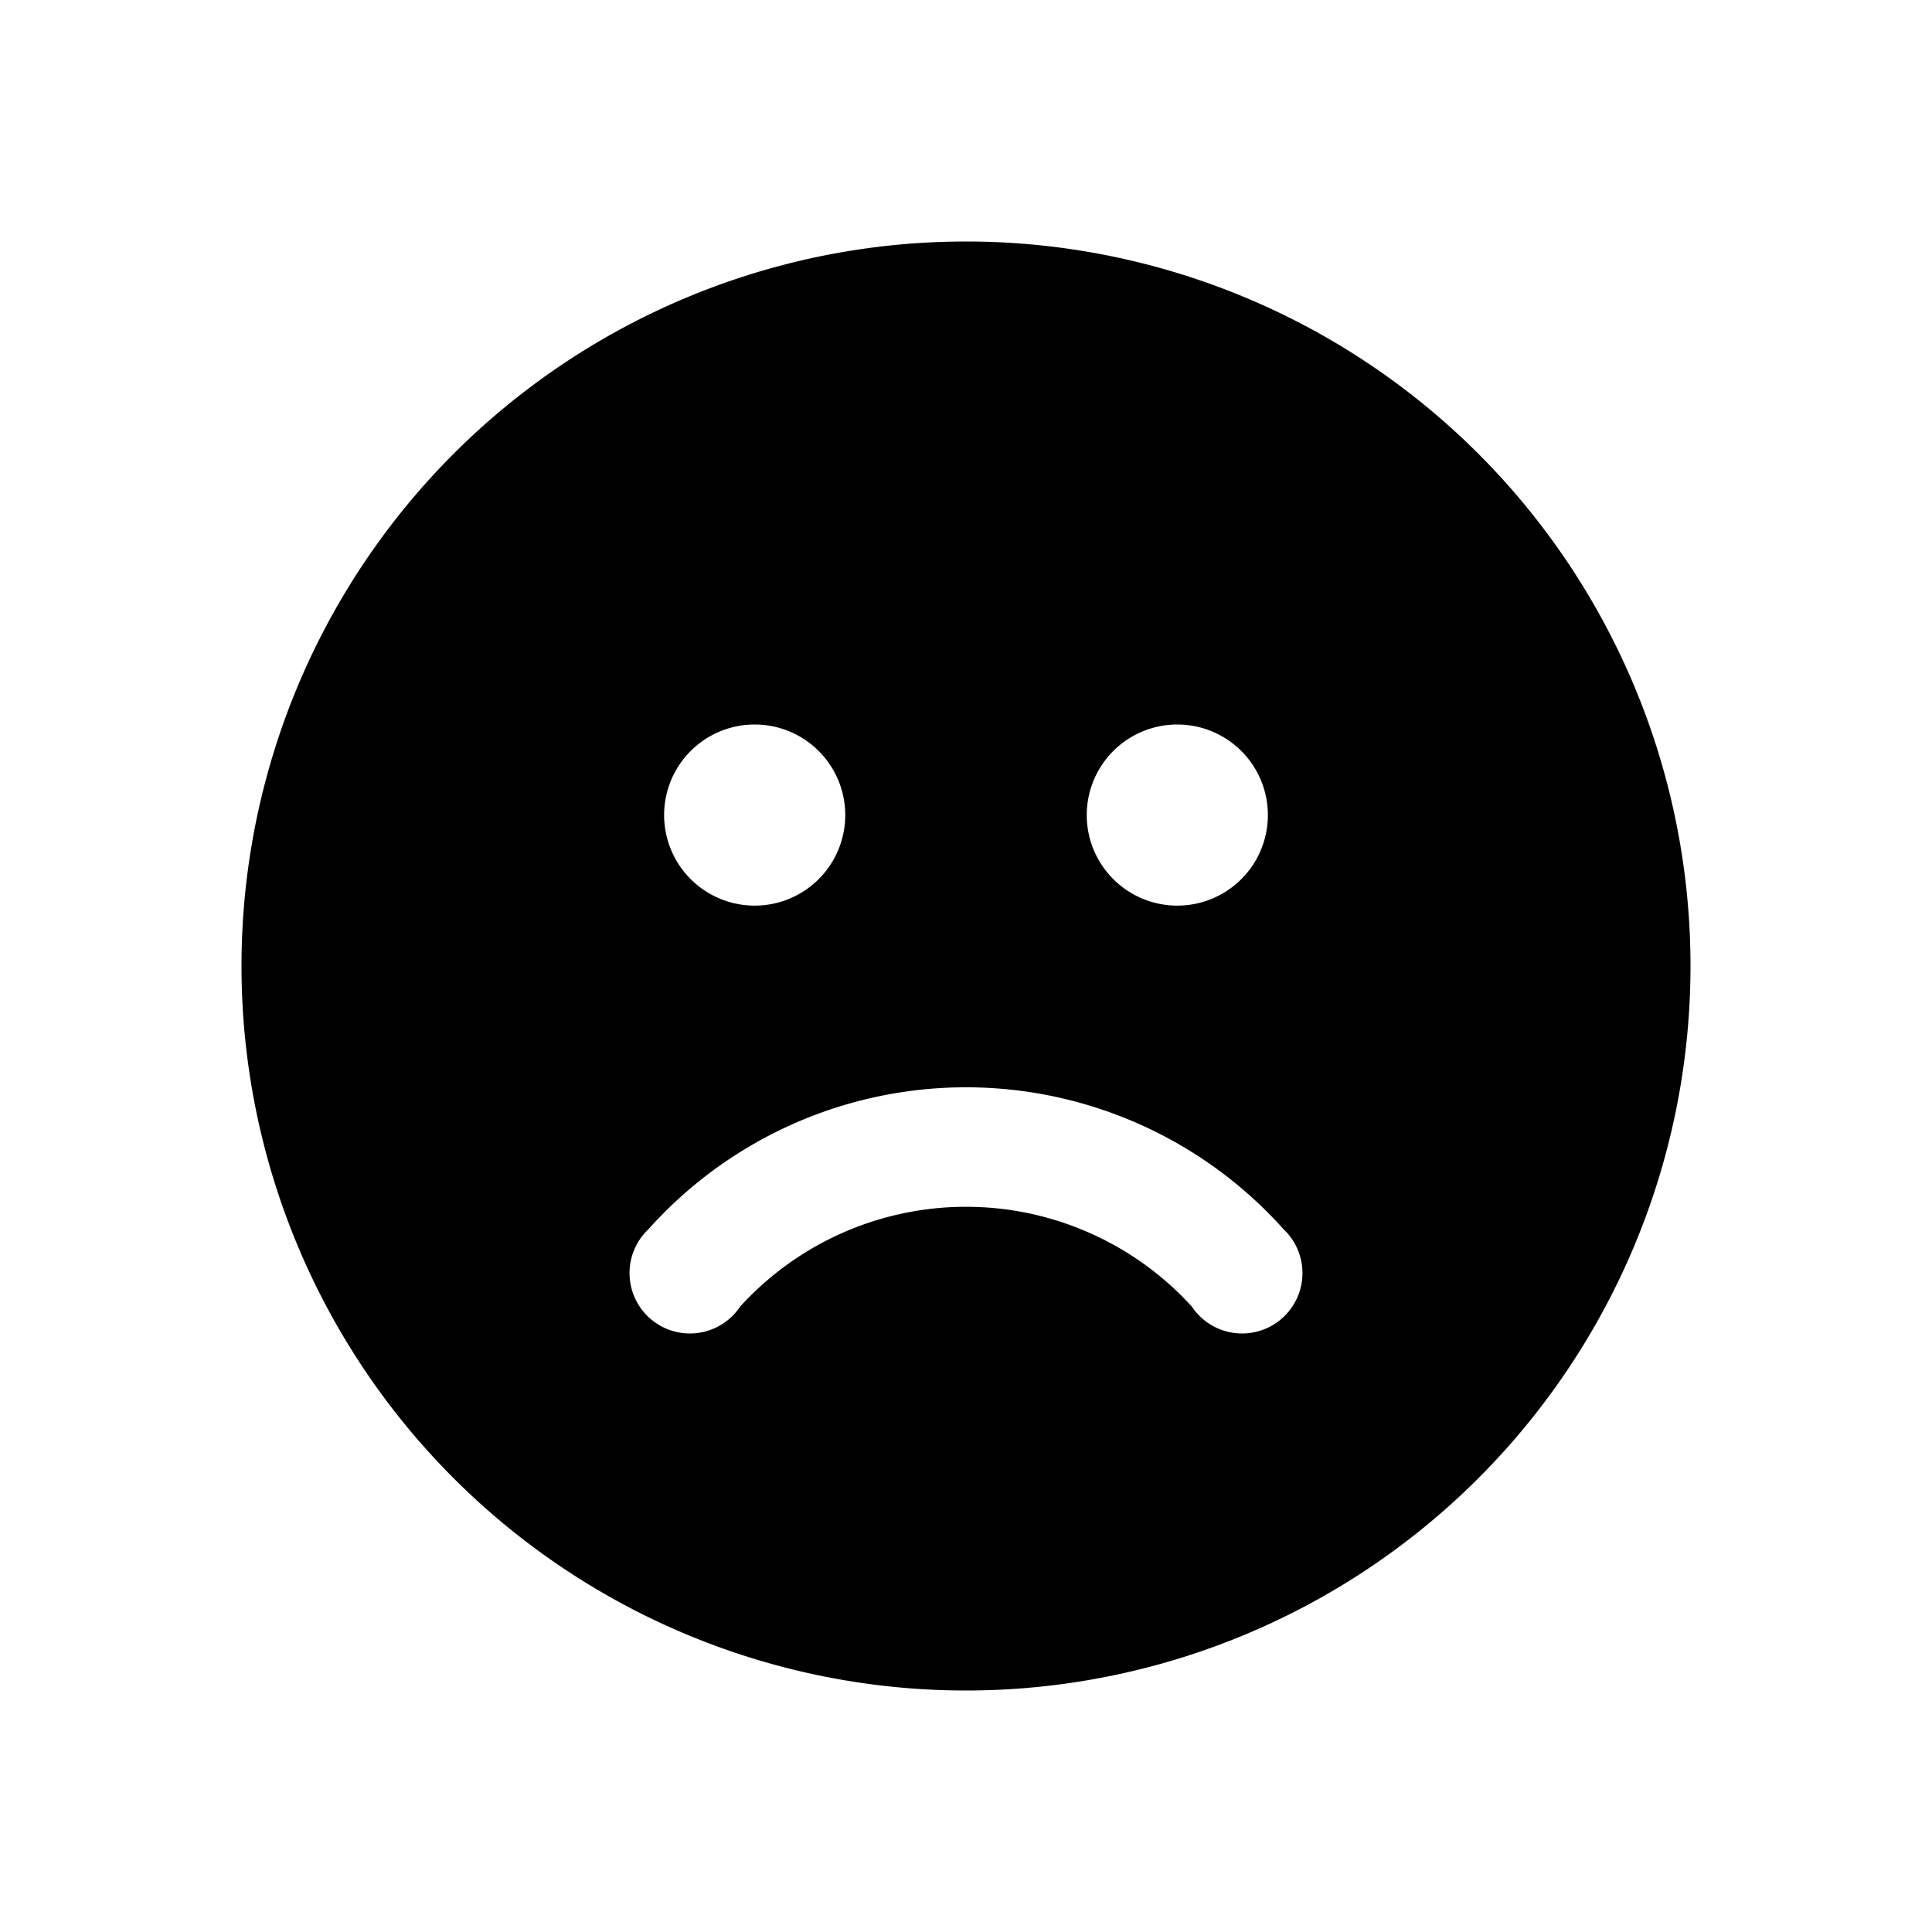 <svg width="16" height="16" viewBox="0 0 16 16" xmlns="http://www.w3.org/2000/svg"><path d="M8 2a6 6 0 1 1 0 12A6 6 0 0 1 8 2ZM6.25 7.5a.75.75 0 1 0 0-1.5.75.75 0 0 0 0 1.5Zm3.5 0a.75.75 0 1 0 0-1.5.75.75 0 0 0 0 1.5Zm.12 3.32a.5.5 0 1 0 .76-.64 3.53 3.53 0 0 0-5.26 0 .5.5 0 1 0 .76.64 2.53 2.53 0 0 1 3.74 0Z"/></svg>